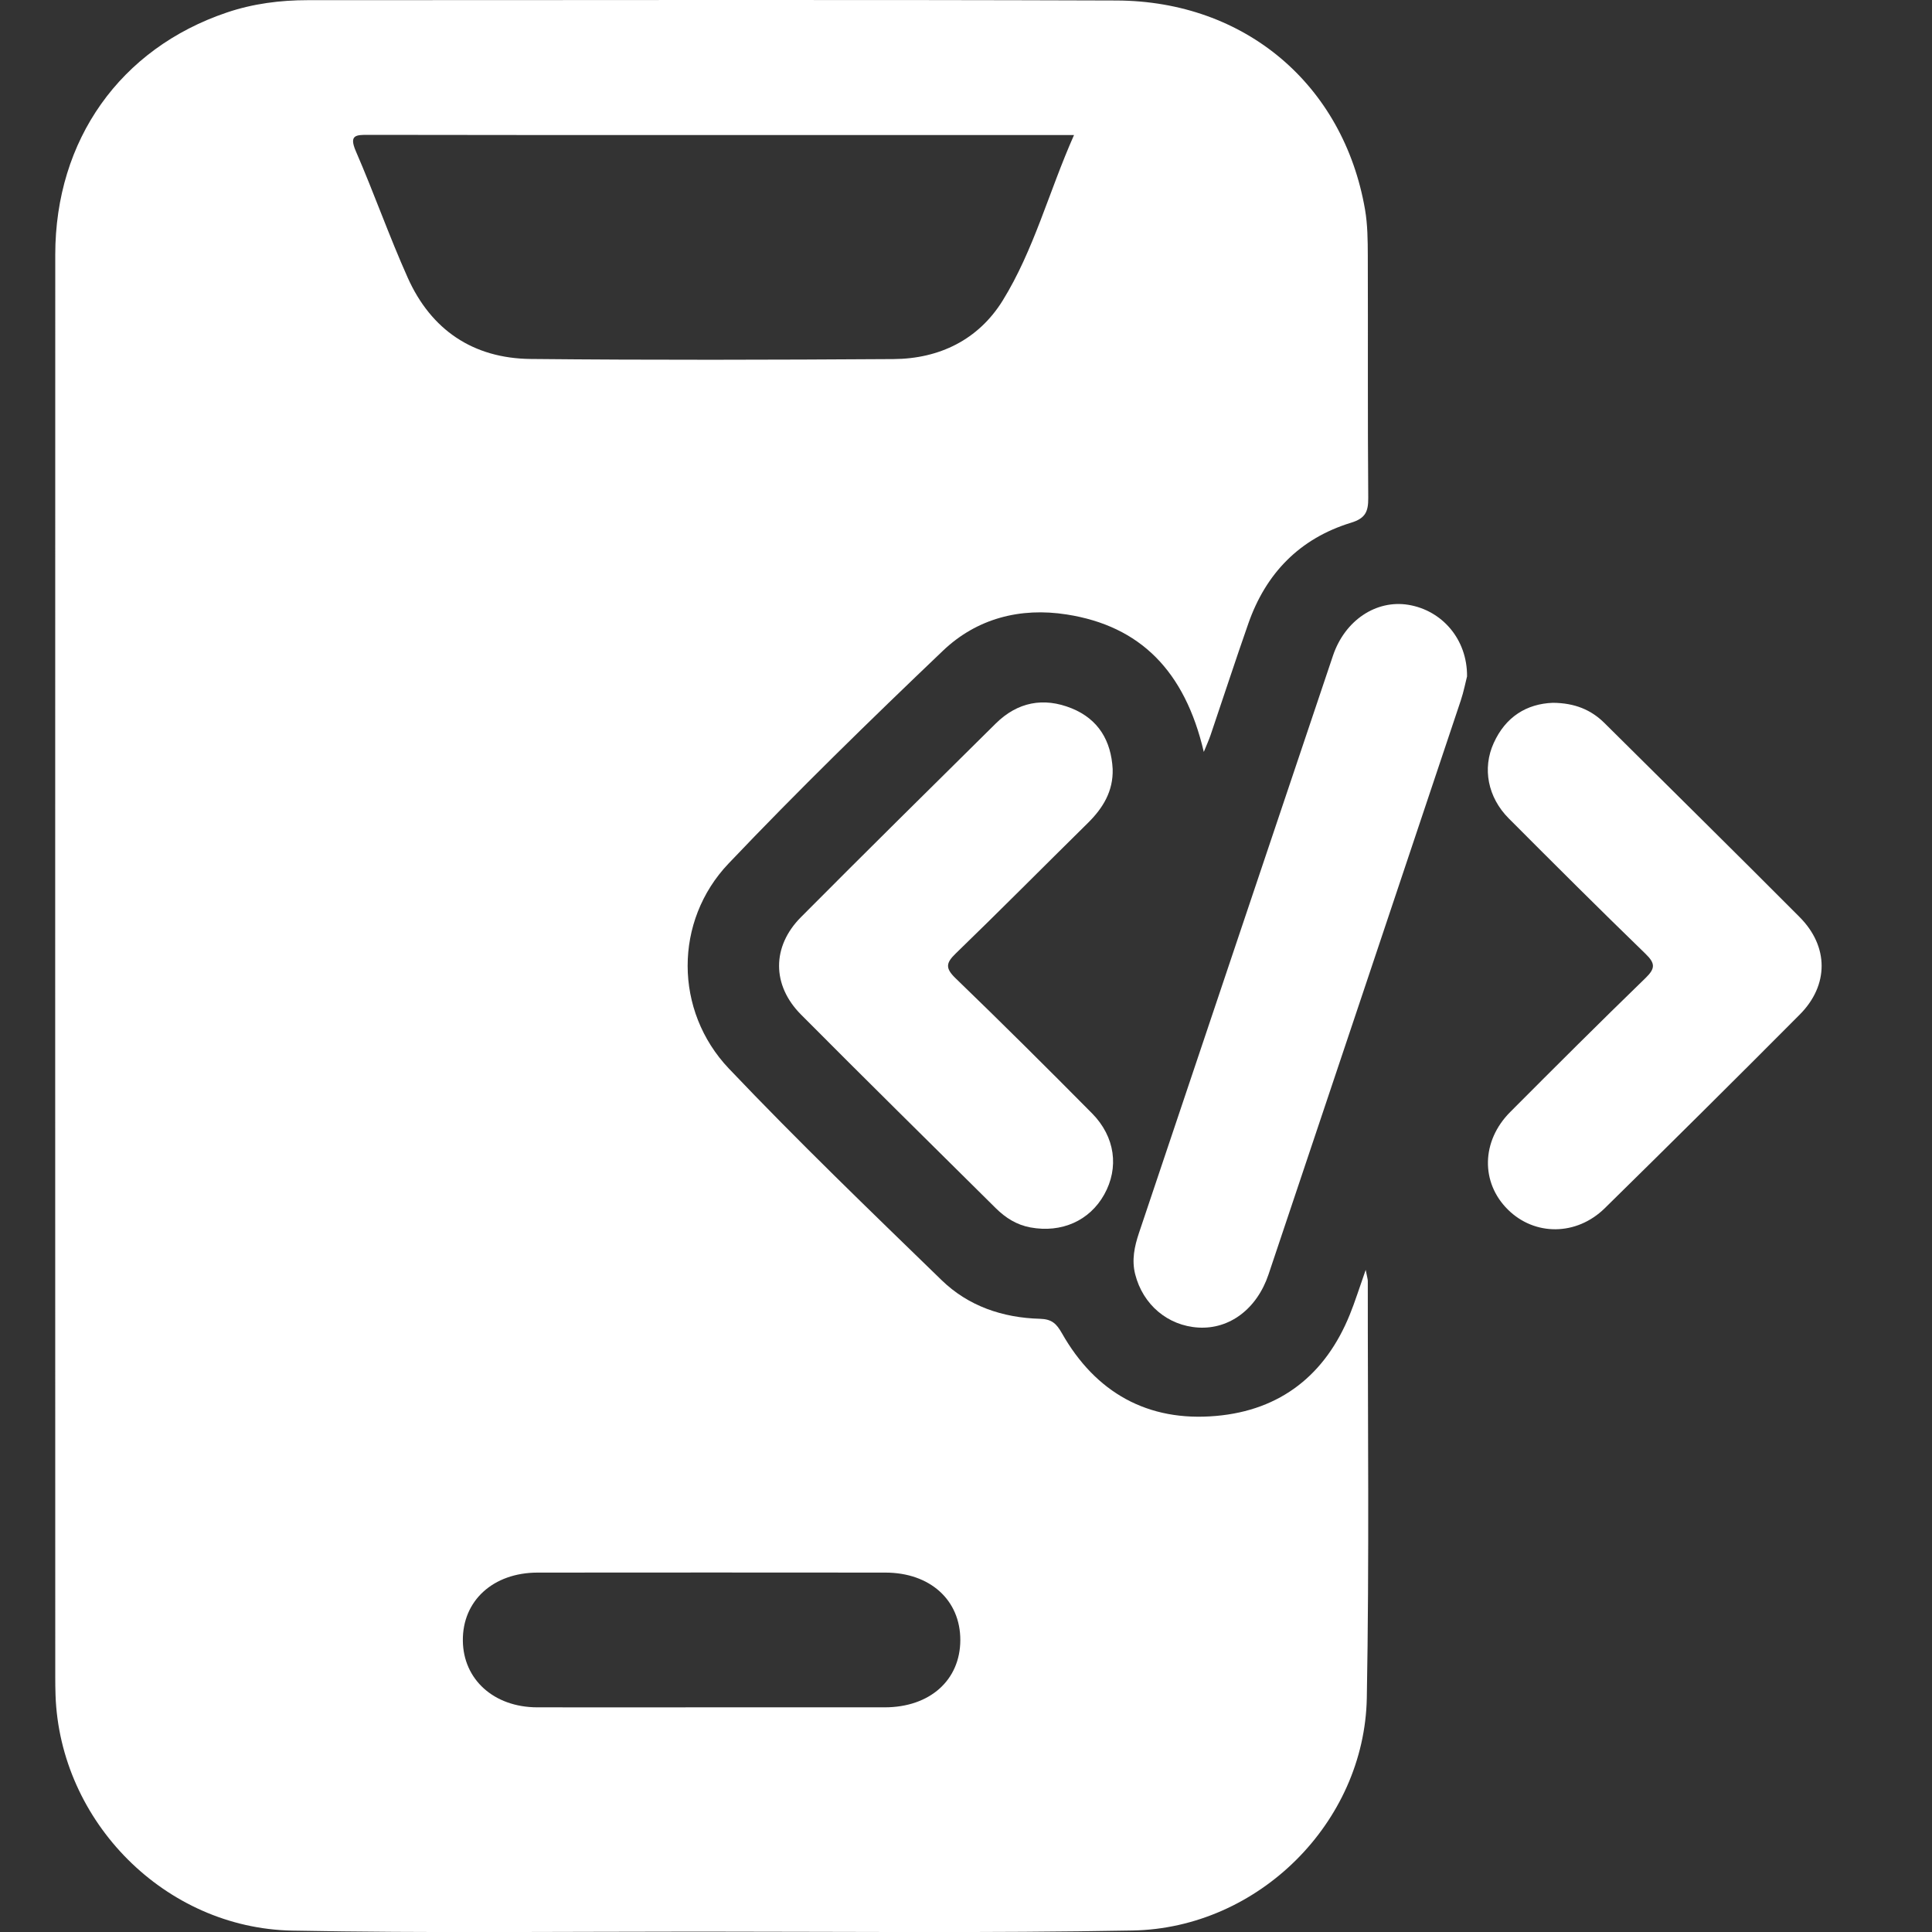 <svg width="35" height="35" viewBox="0 0 35 35" fill="none" xmlns="http://www.w3.org/2000/svg">
<rect x="0" y="0" width="35" height="35" fill="#333333" stroke="none"/>
<g clip-path="url(#clip0_3064_544)">
<path d="M24.741 23.005C24.766 23.137 24.779 23.172 24.779 23.208C24.777 25.726 24.807 28.244 24.761 30.761C24.718 33.02 22.795 34.932 20.517 34.973C17.892 35.021 15.264 34.993 12.637 34.993C10.189 34.993 7.742 35.021 5.295 34.975C2.987 34.931 1.085 33 1.006 30.71C1.002 30.596 1.001 30.482 1.001 30.367C1 21.782 0.999 13.198 1.001 4.614C1.002 2.533 2.179 0.879 4.108 0.227C4.586 0.065 5.078 0.003 5.58 0.003C10.463 0.004 15.345 -0.008 20.227 0.009C22.559 0.018 24.339 1.537 24.729 3.797C24.776 4.071 24.778 4.354 24.779 4.634C24.784 6.096 24.775 7.559 24.787 9.02C24.789 9.271 24.734 9.391 24.474 9.47C23.542 9.756 22.931 10.389 22.614 11.298C22.379 11.968 22.16 12.643 21.931 13.316C21.899 13.409 21.858 13.499 21.808 13.622C21.465 12.154 20.655 11.34 19.326 11.132C18.482 10.999 17.695 11.205 17.084 11.787C15.763 13.047 14.455 14.322 13.198 15.644C12.208 16.685 12.211 18.312 13.204 19.358C14.451 20.67 15.758 21.929 17.058 23.191C17.541 23.661 18.165 23.873 18.838 23.891C19.052 23.897 19.136 23.975 19.236 24.15C19.846 25.228 20.792 25.761 22.03 25.651C23.201 25.549 24.013 24.903 24.453 23.815C24.548 23.582 24.622 23.342 24.741 23.005ZM19.457 2.446C19.254 2.446 19.117 2.446 18.978 2.446C17.005 2.446 15.033 2.446 13.06 2.446C10.933 2.446 8.806 2.448 6.68 2.443C6.446 2.442 6.318 2.443 6.448 2.743C6.776 3.499 7.05 4.279 7.386 5.03C7.809 5.976 8.571 6.493 9.614 6.503C11.804 6.525 13.995 6.519 16.186 6.505C17.02 6.5 17.724 6.153 18.162 5.449C18.731 4.53 19 3.475 19.457 2.446ZM12.88 30.93C13.93 30.93 14.979 30.931 16.029 30.93C16.846 30.929 17.395 30.437 17.397 29.713C17.399 28.988 16.85 28.489 16.038 28.489C13.938 28.487 11.839 28.487 9.739 28.489C8.933 28.49 8.377 28.999 8.385 29.723C8.392 30.426 8.948 30.928 9.731 30.93C10.78 30.932 11.829 30.93 12.88 30.93Z" fill="white"/>
<path d="M26.577 12.253C26.551 12.351 26.518 12.527 26.462 12.694C25.303 16.159 24.143 19.623 22.981 23.086C22.771 23.712 22.275 24.083 21.711 24.05C21.156 24.018 20.705 23.636 20.565 23.085C20.499 22.826 20.552 22.581 20.633 22.338C21.804 18.851 22.975 15.364 24.148 11.878C24.364 11.237 24.93 10.861 25.515 10.957C26.125 11.058 26.582 11.581 26.577 12.253Z" fill="white"/>
<path d="M28.131 12.732C28.527 12.735 28.825 12.857 29.072 13.104C30.249 14.274 31.432 15.438 32.602 16.614C33.132 17.146 33.134 17.848 32.604 18.38C31.434 19.556 30.256 20.725 29.072 21.888C28.558 22.392 27.801 22.392 27.317 21.913C26.822 21.424 26.834 20.671 27.359 20.145C28.17 19.331 28.983 18.52 29.808 17.72C29.987 17.547 29.992 17.455 29.81 17.279C28.976 16.471 28.154 15.65 27.334 14.828C26.952 14.445 26.851 13.92 27.06 13.461C27.275 12.985 27.657 12.75 28.131 12.732Z" fill="white"/>
<path d="M20.157 13.931C20.169 14.332 19.983 14.637 19.709 14.908C18.909 15.696 18.119 16.494 17.312 17.275C17.134 17.447 17.125 17.541 17.309 17.72C18.144 18.526 18.967 19.345 19.784 20.17C20.204 20.596 20.275 21.155 20.004 21.64C19.739 22.115 19.231 22.34 18.667 22.236C18.417 22.19 18.216 22.062 18.041 21.889C16.863 20.721 15.681 19.557 14.512 18.381C13.981 17.848 13.981 17.147 14.51 16.615C15.679 15.439 16.86 14.274 18.039 13.107C18.433 12.718 18.904 12.626 19.414 12.832C19.901 13.03 20.129 13.421 20.157 13.931Z" fill="white"/>
</g>
<defs>
<clipPath id="clip0_3064_544">
<rect width="35" height="35" fill="white"/>
</clipPath>
</defs>
</svg>
